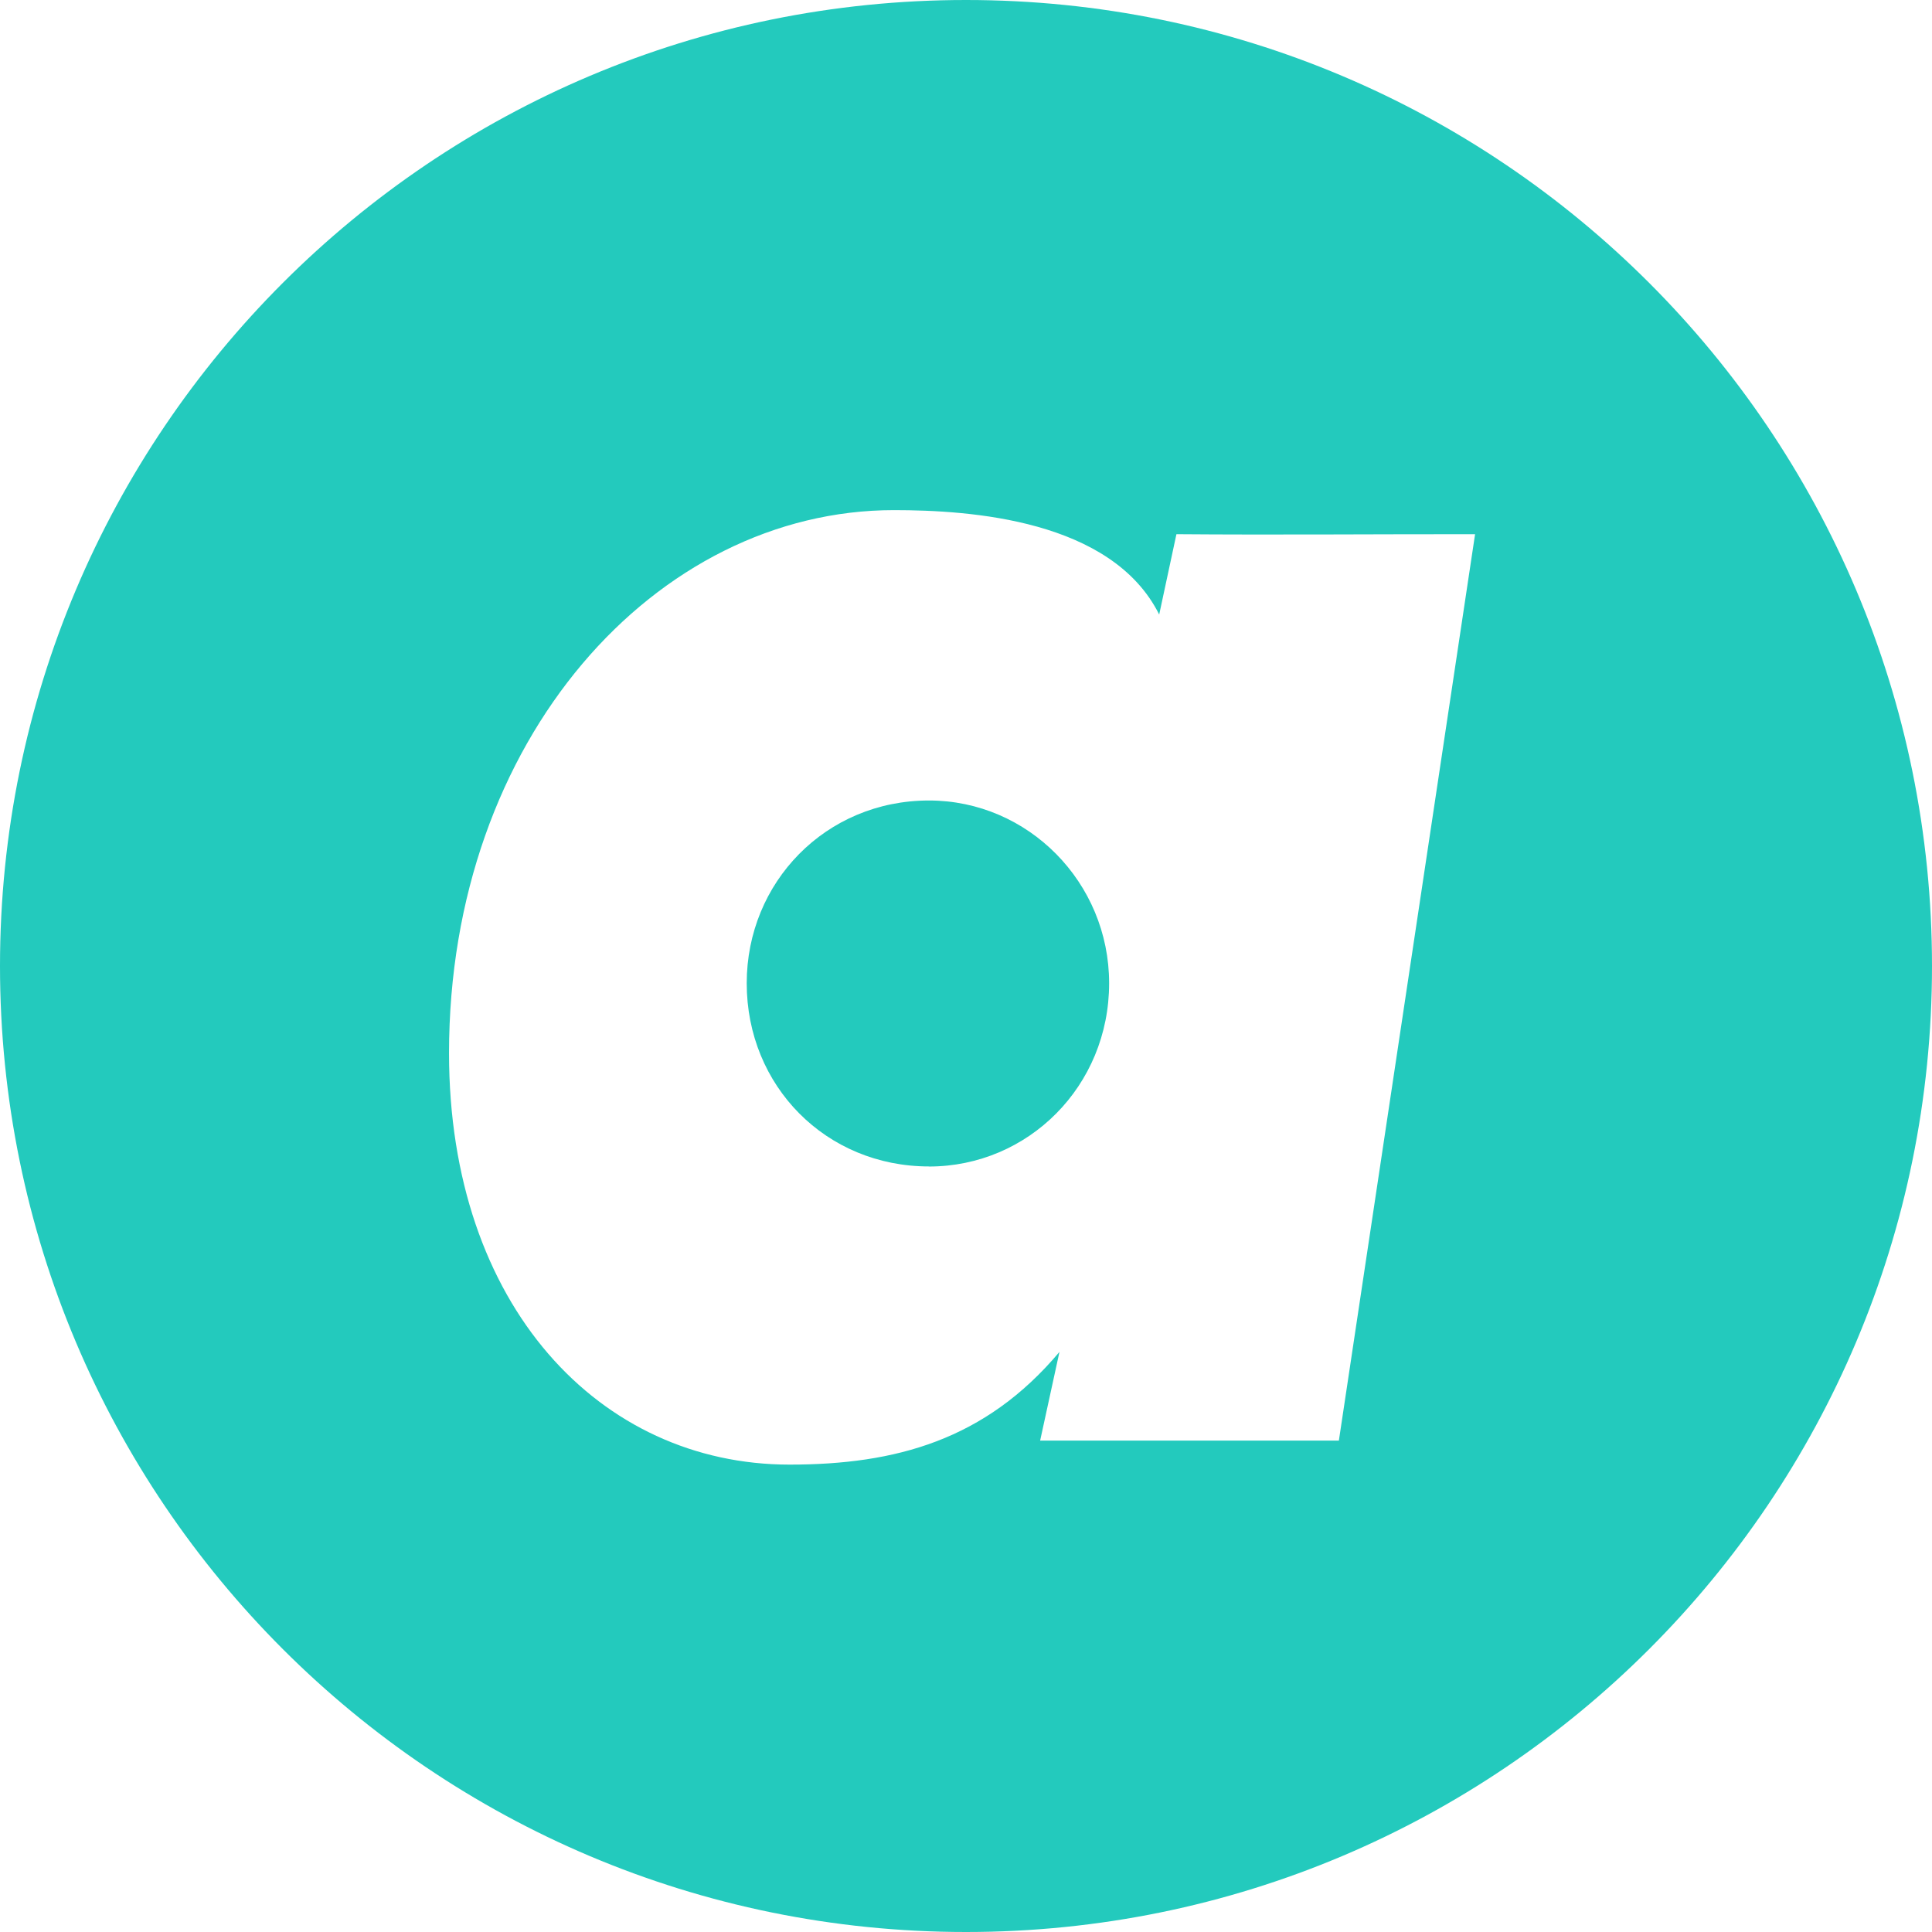 <svg role="img" width="32px" height="32px" viewBox="0 0 24 24" xmlns="http://www.w3.org/2000/svg"><title>AirAsia</title><path fill="#23cabd" d="M11.54 14.49c-1.278 0-2.264-.998-2.264-2.276 0-1.252.98-2.27 2.264-2.27 1.232 0 2.238 1.018 2.238 2.27 0 1.278-1.005 2.277-2.239 2.277zm3.074-7.854l-.214.998c-.59-1.18-2.348-1.297-3.295-1.297-2.952 0-5.527 2.841-5.527 6.746 0 3.14 1.875 5.111 4.23 5.111 1.316 0 2.432-.304 3.353-1.4l-.24 1.102h3.711l1.692-11.26c-1.238-.001-2.482.01-3.71 0zM12 0c6.63 0 12 5.37 12 12s-5.37 12-12 12S0 18.63 0 12 5.37 0 12 0Z"/></svg>